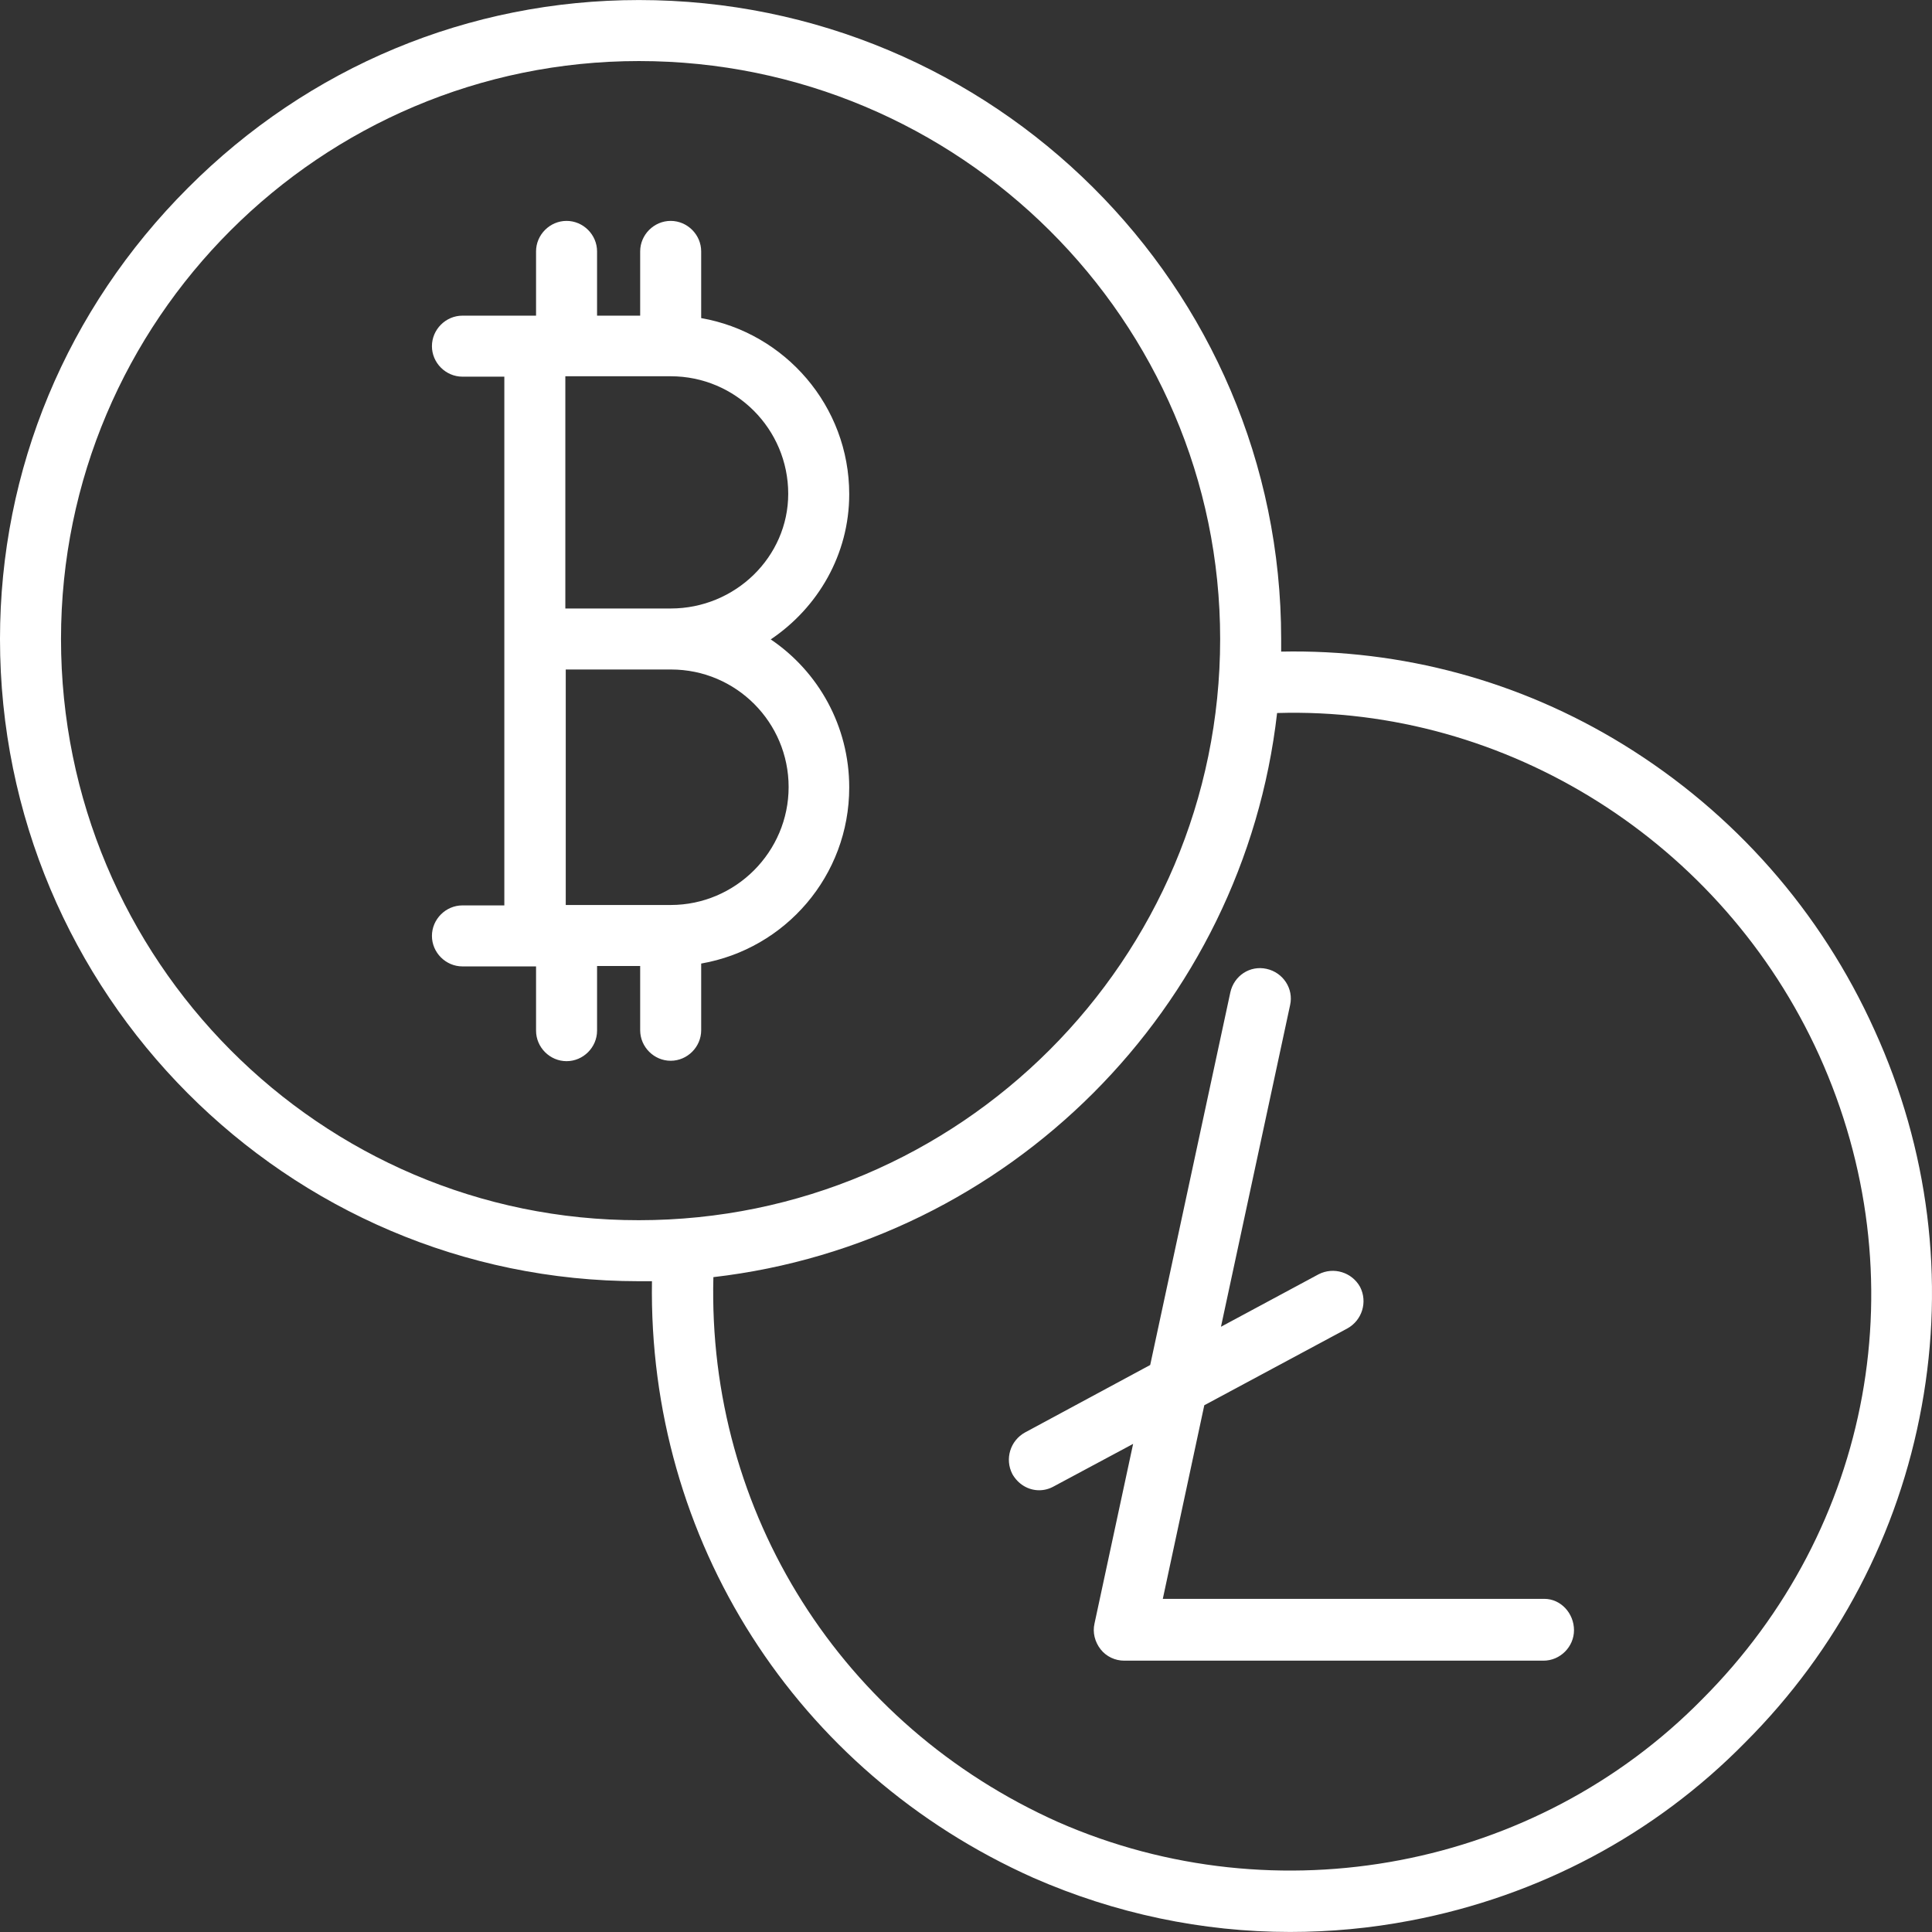 <?xml version="1.0" encoding="iso-8859-1"?>
<!-- Generator: Adobe Illustrator 19.0.0, SVG Export Plug-In . SVG Version: 6.00 Build 0)  -->
<svg version="1.1" id="Layer_1" xmlns="http://www.w3.org/2000/svg" xmlns:xlink="http://www.w3.org/1999/xlink" x="0px" y="0px"
	 viewBox="0 0 475.022 475.022" style="enable-background:new 0 0 475.022 475.022;" xml:space="preserve">
<rect x="0" y="0" width="475.022" height="475.022" fill="#333333" stroke="none"/>
<g transform="translate(0 -540.36)">
	<g>
		<g>
			<path fill="#fff" d="M208.8,661.871c0-21.7-15.8-39.7-36.4-43.3v-16.4c0-4.1-3.4-7.5-7.5-7.5c-4.1,0-7.5,3.4-7.5,7.5v15.8h-10.6v-15.8
				c0-4.1-3.4-7.5-7.5-7.5c-4.1,0-7.5,3.4-7.5,7.5v15.8h-18.1c-4.1,0-7.5,3.4-7.5,7.5s3.4,7.5,7.5,7.5H124v130h-10.3
				c-4.1,0-7.5,3.4-7.5,7.5s3.4,7.5,7.5,7.5h18.1v15.8c0,4.1,3.4,7.5,7.5,7.5c4.1,0,7.5-3.4,7.5-7.5v-15.9h10.6v15.8
				c0,4.1,3.4,7.5,7.5,7.5c4.1,0,7.5-3.4,7.5-7.5v-16.4c20.7-3.6,36.4-21.6,36.4-43.3c0-15.1-7.6-28.5-19.3-36.4
				C201.1,689.771,208.8,676.671,208.8,661.871z M164.9,762.871h-25.8v-57.9c0.1,0,0.2,0,0.3,0H165c16,0,28.9,13,28.9,28.9
				S180.9,762.871,164.9,762.871z M164.9,689.971h-25.6c-0.1,0-0.2,0-0.3,0v-57.1h25.9v0c16,0,28.9,13,28.9,28.9
				C193.8,677.271,180.8,689.971,164.9,689.971z"/>
			<path fill="#fff" d="M460.9,793.671L460.9,793.671c-13.2-29.3-34.6-53.5-61.7-70.2c-25.5-15.7-54.5-23.5-84.2-22.9c0-1,0-2.1,0-3.1
				c0-86.7-70.8-157.1-157.9-157.1c-41.8,0-81.2,16.4-110.9,46.2c-29.8,29.8-46.2,69.2-46.2,110.9c0,87.1,70.5,157.9,157.1,157.9
				c1.1,0,2.1,0,3.2,0c-1,63.5,35.3,120.6,93.8,146.7c20.1,8.8,41.5,13.3,63.1,13.3c9.8,0,19.7-0.9,29.6-2.8
				c31.5-6,60-21.1,82.3-43.8c22.7-22.7,37.7-51.3,43.4-82.7C478.2,854.871,474.2,822.871,460.9,793.671z M157.1,840.371
				c-78.3,0.1-142.1-64-142.1-142.9c0-78.4,63.8-142.1,142.1-142.1c78.8,0,142.9,63.8,142.9,142.1
				C300,776.271,235.9,840.371,157.1,840.371z M418.5,958.171c-40.9,41.6-104.5,53.8-158.3,30.2c-53.3-23.8-86.3-76.1-84.8-134
				c72.6-8.4,130.3-66.1,138.6-138.7c56.4-1.7,109.5,31.7,133.3,84.2C471.8,854.071,460.5,916.171,418.5,958.171z"/>
			<path fill="#fff" d="M379.7,933.471L379.7,933.471l-93.8,0l10.2-47.6l35.2-18.9c3.6-2,5-6.5,3.1-10.2c-2-3.6-6.5-5-10.2-3.1l-24,12.9l17-79.1
				c0.9-4-1.7-8-5.8-8.9c-4.1-0.9-8,1.7-8.9,5.8l-19.7,91.6l-30.8,16.6c-3.6,2-5,6.5-3.1,10.2c1.4,2.5,3.9,4,6.6,4
				c1.2,0,2.4-0.3,3.5-0.9l19.6-10.5l-9.5,44.2c-0.5,2.2,0.1,4.5,1.5,6.3c1.4,1.8,3.6,2.8,5.8,2.8h103.1c4.1,0,7.5-3.4,7.5-7.5
				S383.8,933.471,379.7,933.471z"/>
		</g>
	</g>
</g>
<g>
</g>
<g>
</g>
<g>
</g>
<g>
</g>
<g>
</g>
<g>
</g>
<g>
</g>
<g>
</g>
<g>
</g>
<g>
</g>
<g>
</g>
<g>
</g>
<g>
</g>
<g>
</g>
<g>
</g>
</svg>
